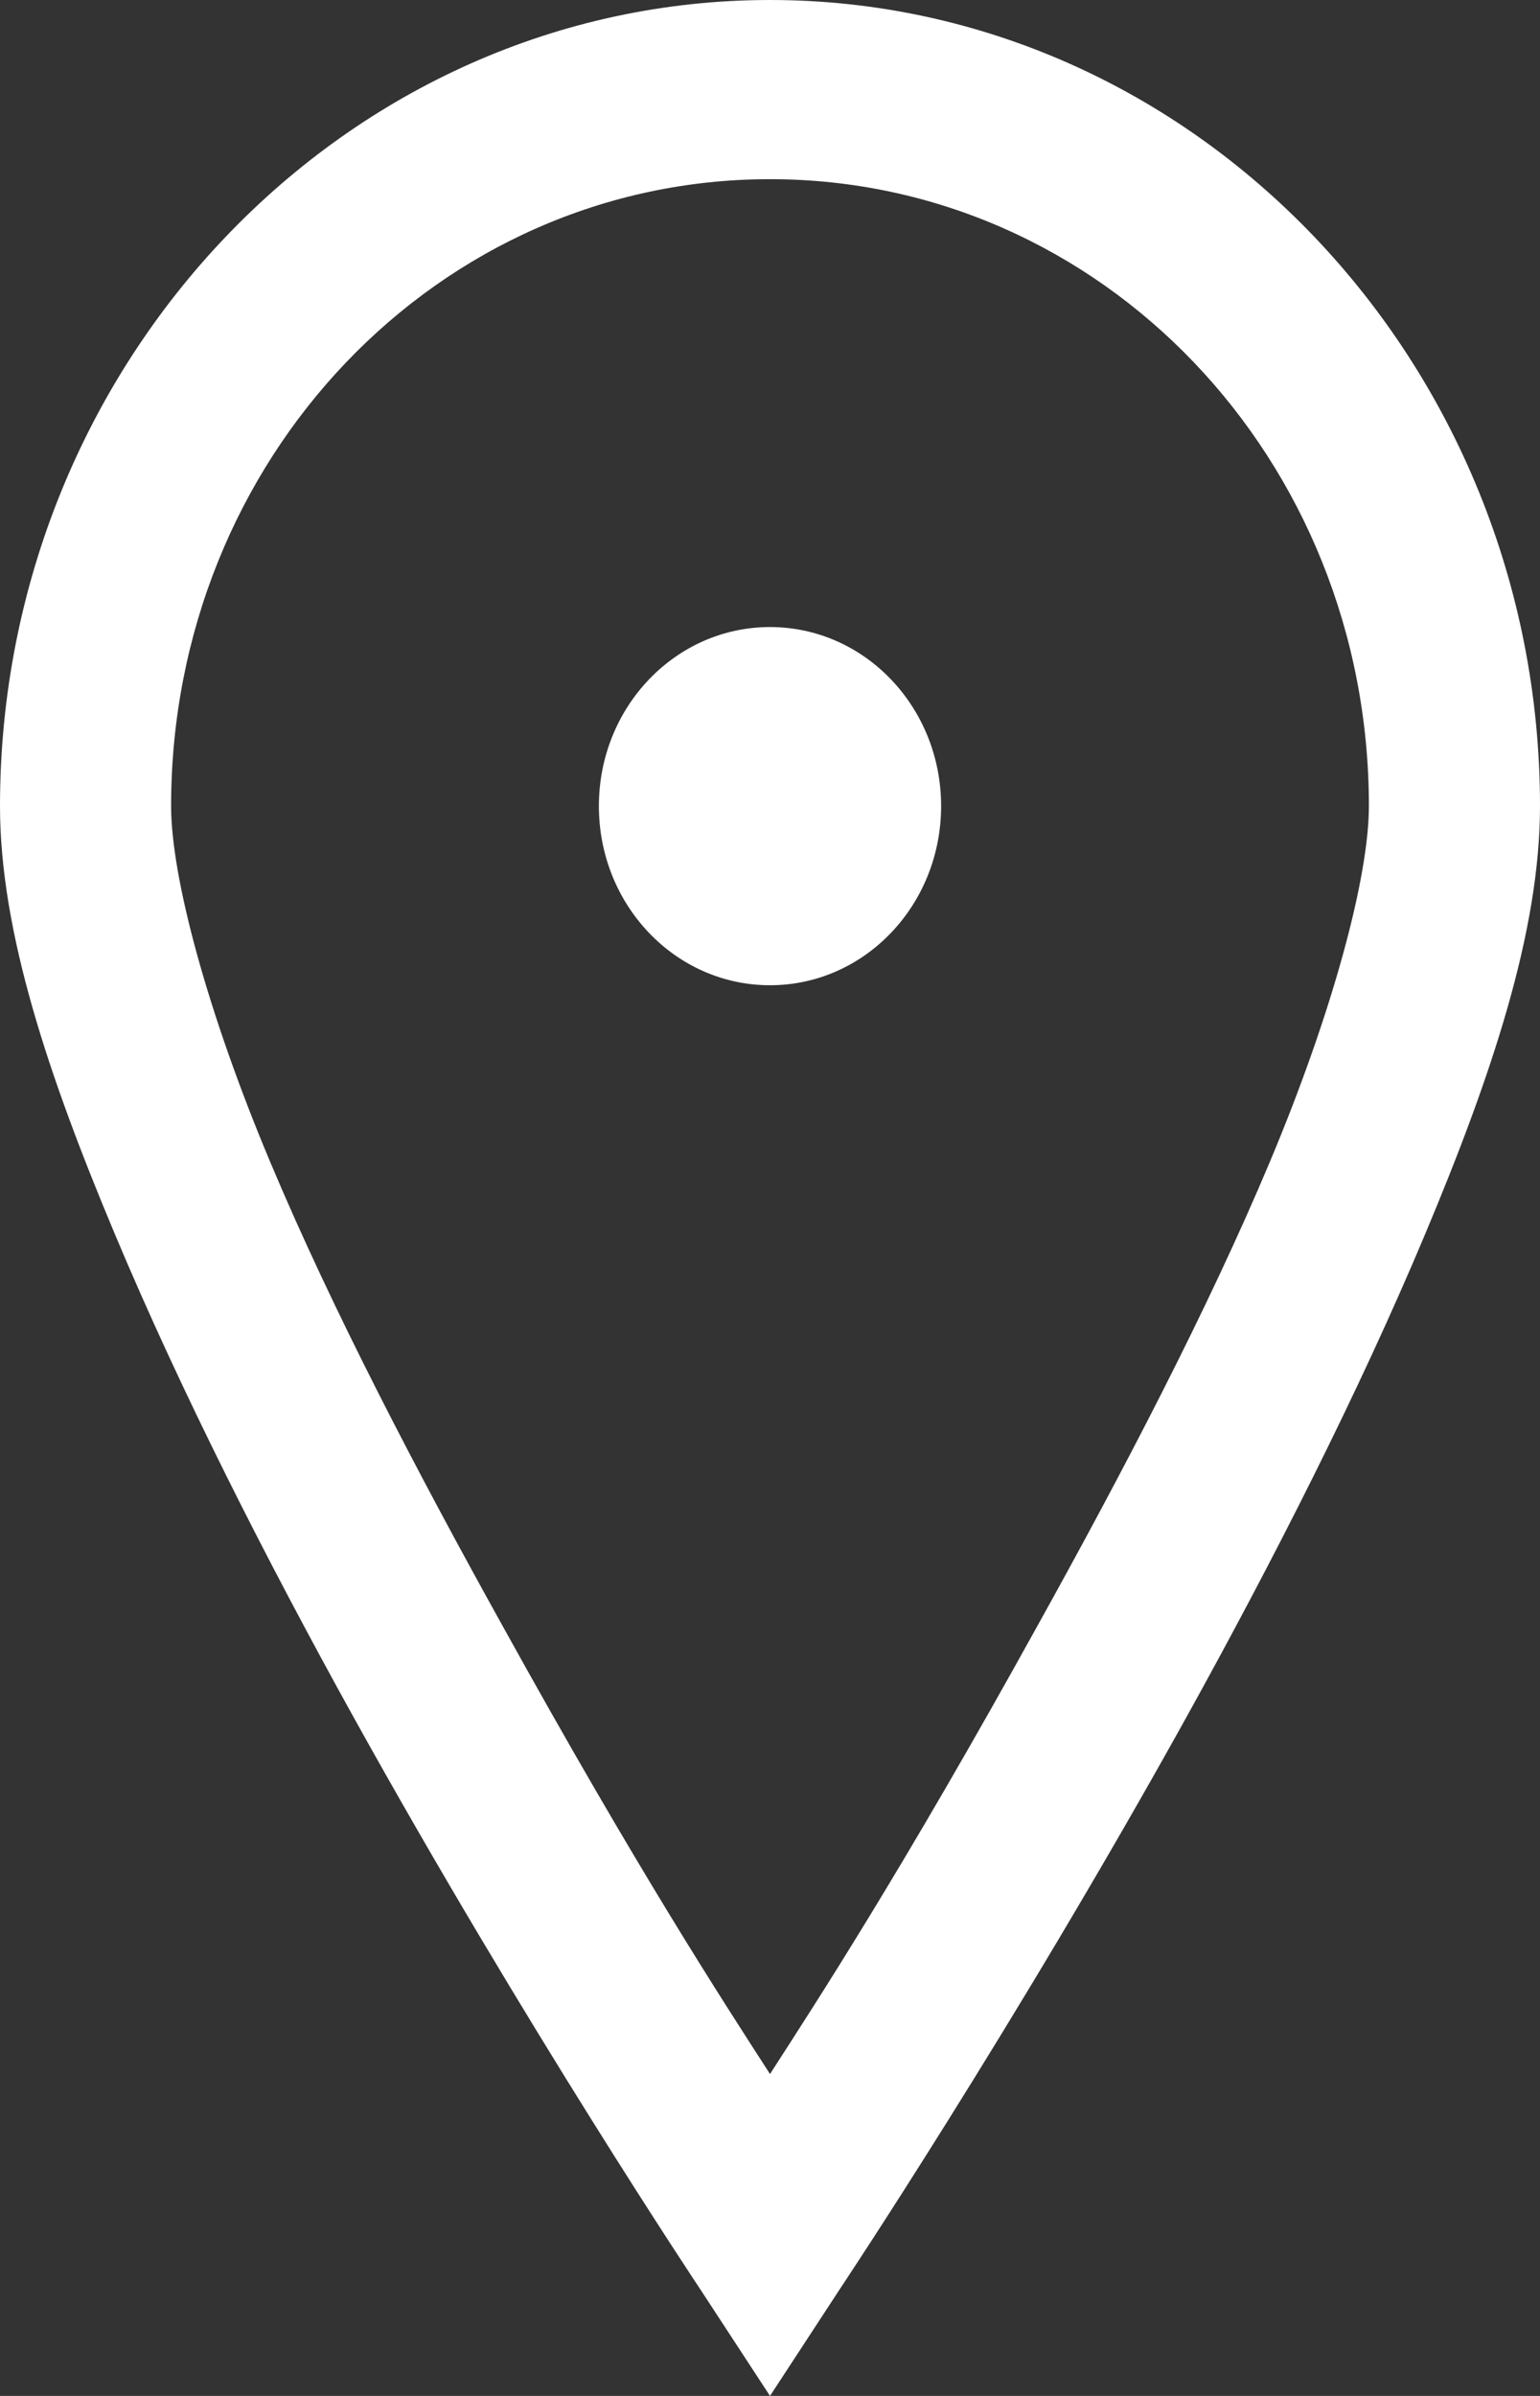 <?xml version="1.0" encoding="UTF-8"?> <svg xmlns="http://www.w3.org/2000/svg" width="9" height="14" viewBox="0 0 9 14" fill="none"><rect x="0" y="0" width="9" height="14" fill="#333333" stroke="none"/><path d="M4.5 0C2.021 0 0 2.116 0 4.71C0 5.446 0.285 6.291 0.672 7.213C1.059 8.135 1.557 9.114 2.062 10.026C3.074 11.851 4.094 13.379 4.094 13.379L4.5 14L4.906 13.379C4.906 13.379 5.926 11.851 6.938 10.026C7.443 9.114 7.941 8.135 8.328 7.213C8.715 6.291 9 5.446 9 4.71C9 2.116 6.979 0 4.5 0ZM4.5 1.047C6.439 1.047 8 2.68 8 4.71C8 5.129 7.785 5.923 7.422 6.787C7.059 7.652 6.557 8.611 6.062 9.502C5.277 10.921 4.789 11.671 4.5 12.119C4.211 11.671 3.723 10.921 2.938 9.502C2.443 8.611 1.941 7.652 1.578 6.787C1.215 5.923 1 5.129 1 4.71C1 2.68 2.561 1.047 4.5 1.047ZM4.5 3.664C3.947 3.664 3.5 4.132 3.5 4.71C3.5 5.289 3.947 5.757 4.5 5.757C5.053 5.757 5.5 5.289 5.5 4.71C5.5 4.132 5.053 3.664 4.5 3.664Z" fill="white"></path></svg> 